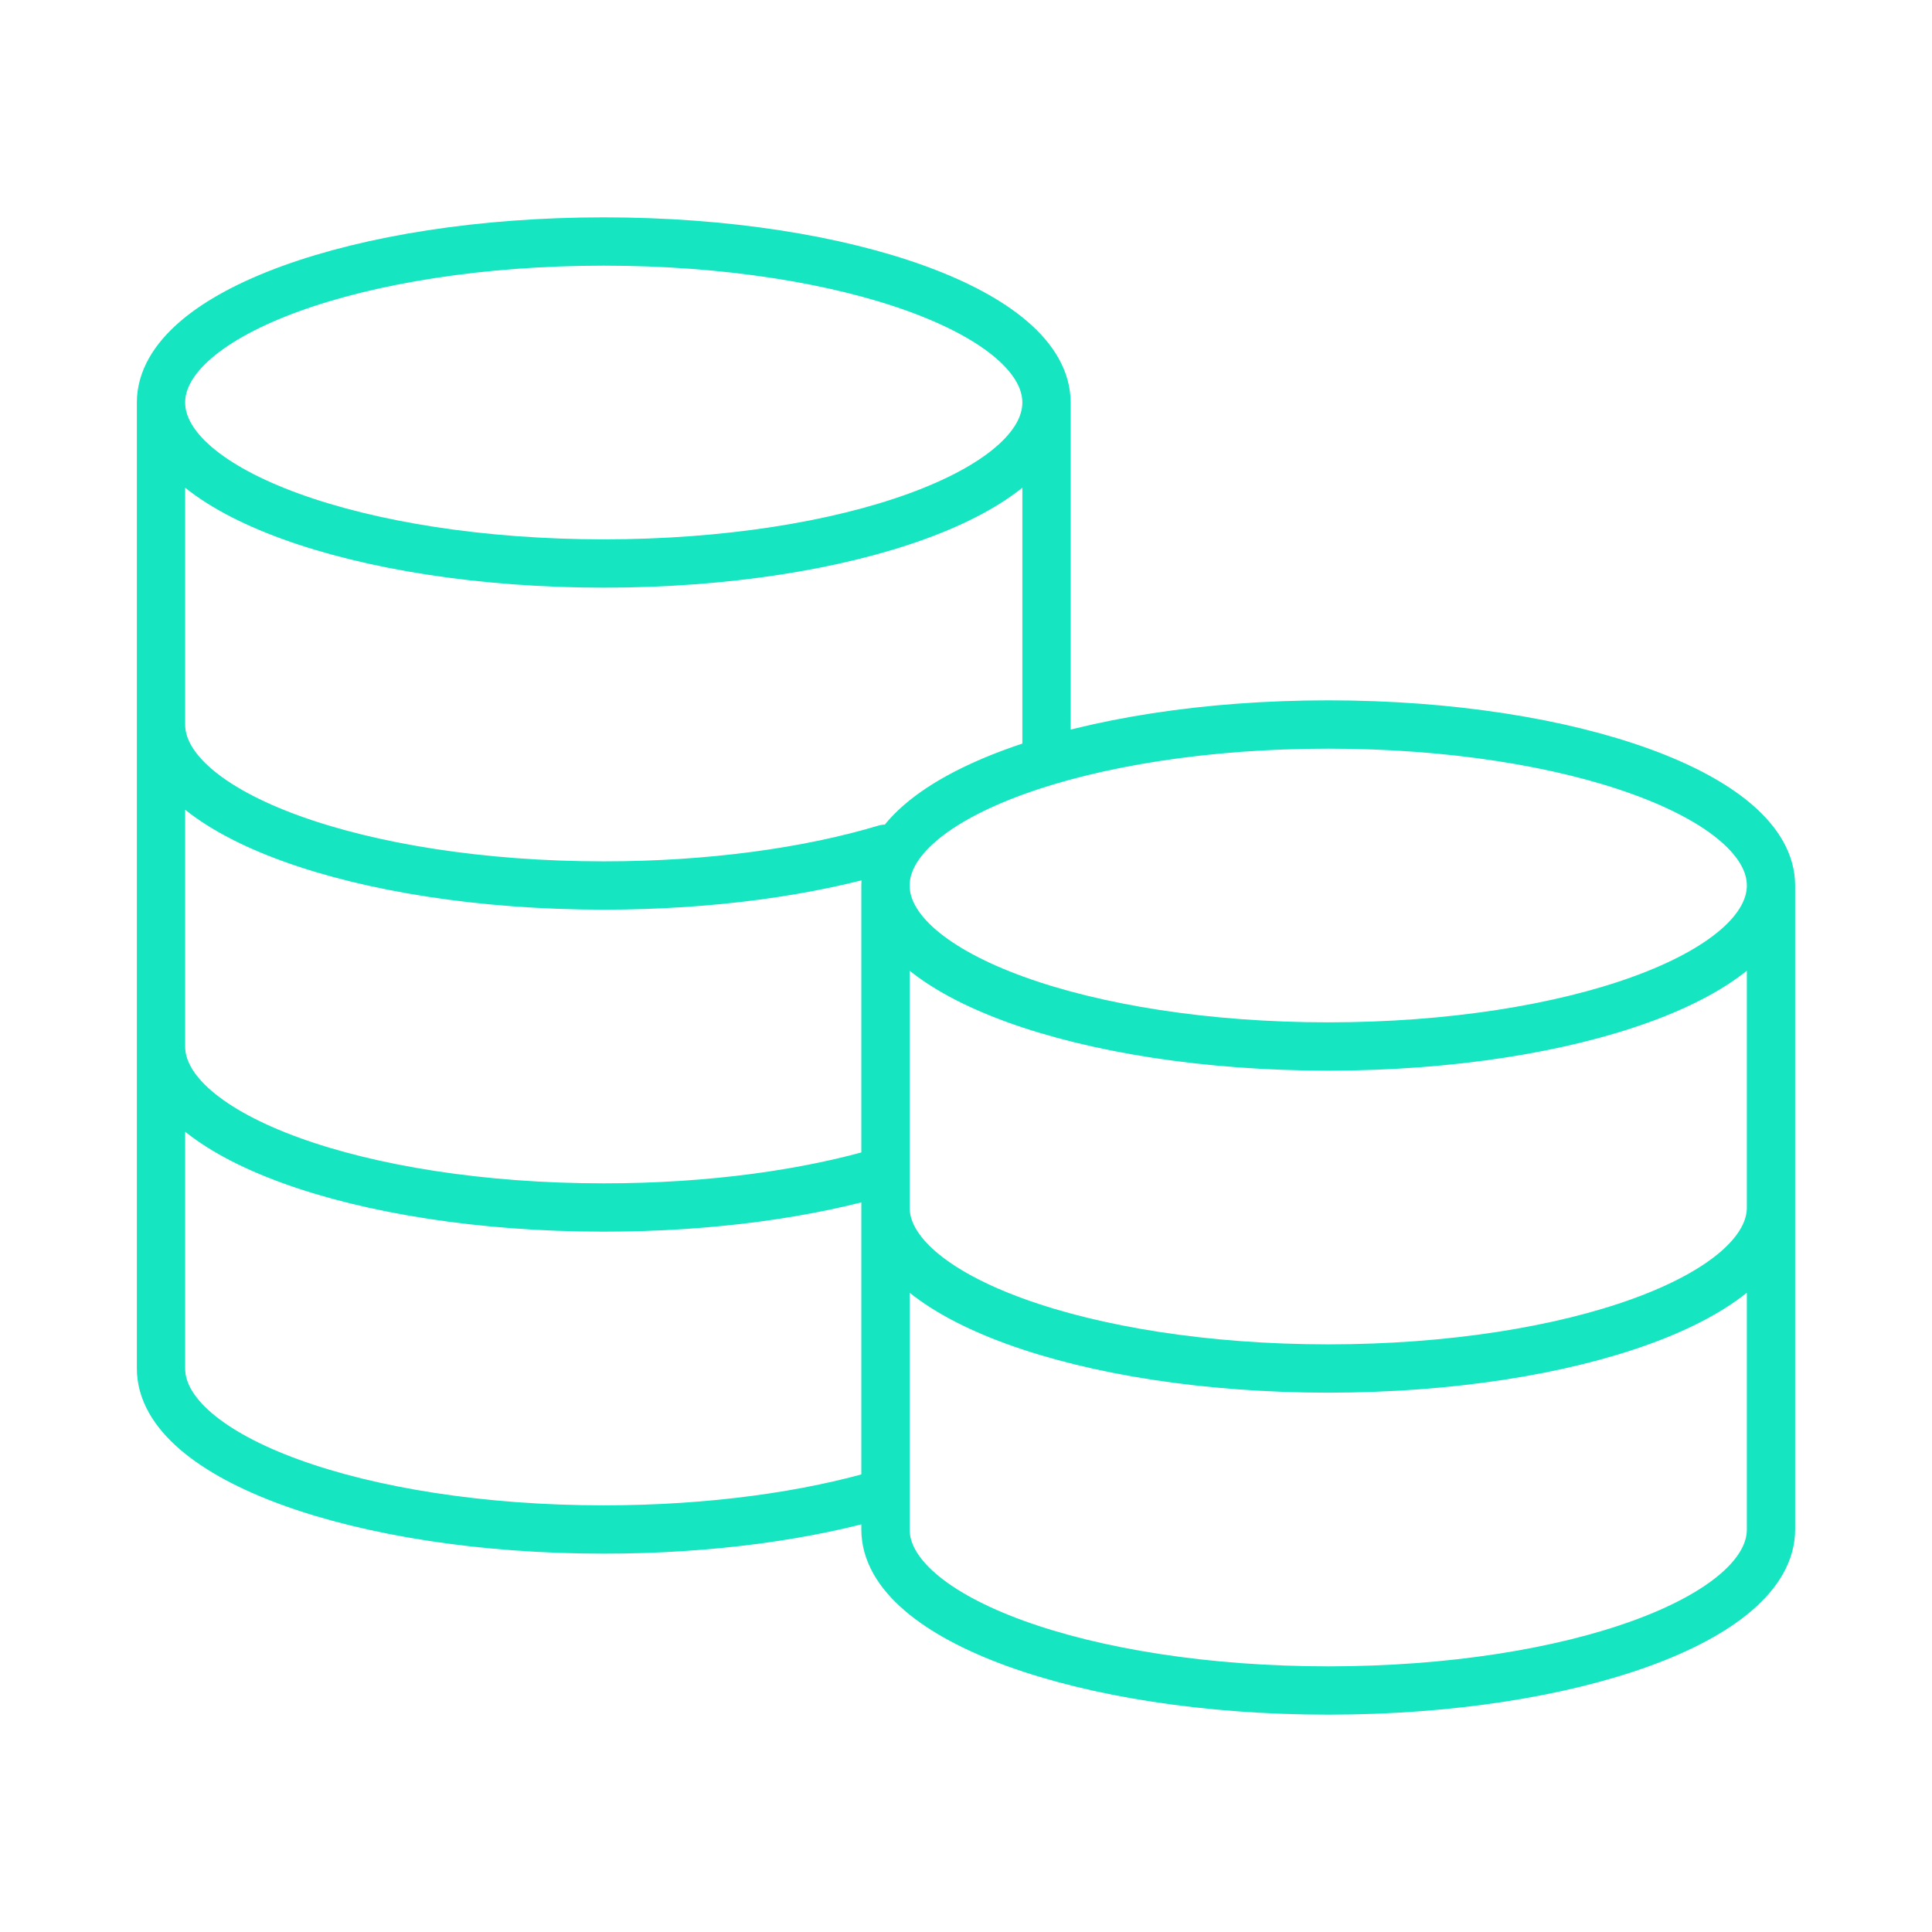 <svg width="80" height="80" viewBox="0 0 80 80" fill="none" xmlns="http://www.w3.org/2000/svg">
<path d="M43.333 16.667C43.333 20.349 35.125 23.333 25 23.333C14.875 23.333 6.667 20.349 6.667 16.667M43.333 16.667C43.333 12.985 35.125 10 25 10C14.875 10 6.667 12.985 6.667 16.667M43.333 16.667V31.524C39.261 32.747 36.666 34.596 36.666 36.667M6.667 16.667V56.667C6.667 60.349 14.875 63.333 25 63.333C29.432 63.333 33.497 62.761 36.666 61.809V36.667M6.667 30C6.667 33.682 14.875 36.667 25 36.667C29.432 36.667 33.497 36.095 36.666 35.143M6.667 43.333C6.667 47.015 14.875 50 25 50C29.432 50 33.497 49.428 36.666 48.476M73.333 36.667C73.333 40.349 65.125 43.333 55 43.333C44.875 43.333 36.666 40.349 36.666 36.667M73.333 36.667C73.333 32.985 65.125 30 55 30C44.875 30 36.666 32.985 36.666 36.667M73.333 36.667V63.333C73.333 67.015 65.125 70 55 70C44.875 70 36.666 67.015 36.666 63.333V36.667M73.333 50C73.333 53.682 65.125 56.667 55 56.667C44.875 56.667 36.666 53.682 36.666 50" stroke="#15E5C0" stroke-width="2" stroke-linecap="round" stroke-linejoin="round"/>
</svg>
